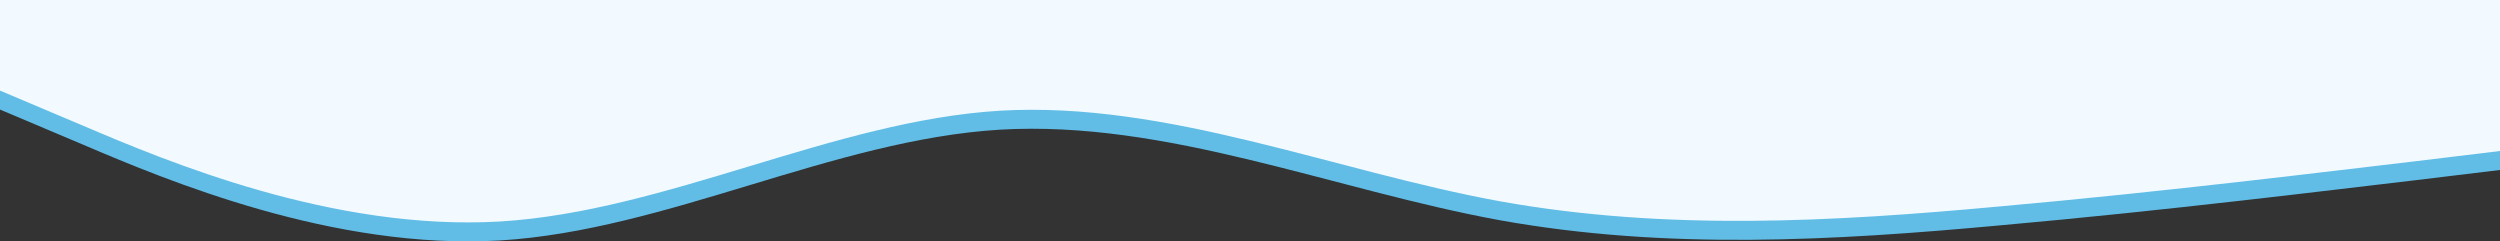 <svg height="140" viewBox="0 0 1450 140" width="1450" xmlns="http://www.w3.org/2000/svg"><rect x="0" y="0" width="1450" height="140" fill="#333333" stroke="none"/><g fill="none"><path d="M1450 98.579l-48.333 5.857c-48.334 5.638-145 17.68-241.667 26.273-96.667 8.922-193.333 14.396-290-2.955-96.667-17.68-193.333-58.186-290-52.548-96.667 5.857-193.333 58.404-290 64.261-96.667 5.638-193.333-34.867-241.667-55.503L0 63.547V11h1450z" fill="#61bde6"/><path d="M1450 87.579l-48.333 5.857c-48.334 5.638-145 17.68-241.667 26.273-96.667 8.922-193.333 14.396-290-2.955-96.667-17.68-193.333-58.186-290-52.548-96.667 5.857-193.333 58.404-290 64.261C193.333 134.105 96.667 93.6 48.333 72.964L0 52.547V0h1450z" fill="#f2faff"/></g></svg>
